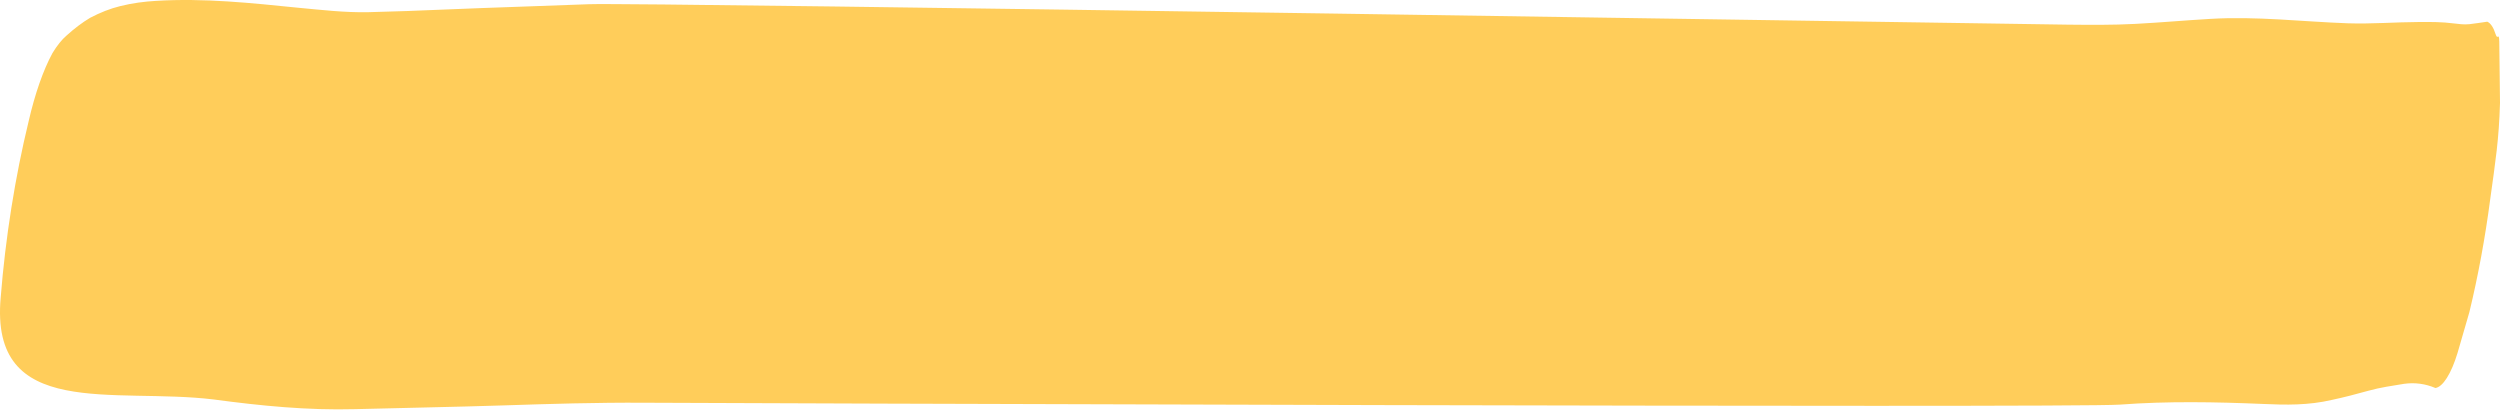 <?xml version="1.0" encoding="UTF-8"?> <svg xmlns="http://www.w3.org/2000/svg" width="657" height="108" viewBox="0 0 657 108" fill="none"> <path d="M56.223 104.989C68.494 106.636 80.809 107.87 93.336 107.526C106.325 107.175 119.296 106.961 132.294 106.541C144.62 106.135 156.931 105.762 169.192 105.837C181.454 105.912 544.668 107.256 557.063 106.336C569.755 105.386 582.286 105.636 594.781 106.161C600.712 106.434 606.688 106.537 612.829 105.092C616.062 104.409 619.221 103.576 622.44 102.681C625.66 101.787 628.686 101.39 631.804 100.866C634.643 100.479 637.395 100.848 640.032 101.97C641 101.822 642.035 100.908 643.046 99.308C644.057 97.708 645.013 95.471 645.828 92.797C646.876 89.202 647.909 85.64 648.947 82.043C651.246 72.558 653.103 62.494 654.437 52.3C655.837 42.116 656.714 36.818 657 27.061C656.943 23.352 656.875 14.71 656.812 10.966C656.719 8.223 656.397 10.763 655.845 8.991C655.293 7.22 654.542 6.09 653.658 5.699C652.081 5.906 650.448 6.211 648.942 6.358C647.435 6.505 646.134 6.295 644.782 6.148C641.819 5.751 638.812 5.766 635.805 5.781C629.519 5.811 623.24 6.329 617.017 6.123C604.95 5.69 593.021 4.229 580.828 4.966C574.286 5.345 567.726 5.931 561.188 6.276C555.25 6.596 549.363 6.539 543.465 6.48C530.917 6.356 167.374 0.571 154.737 1.109C142.284 1.602 129.84 1.957 117.382 2.485C110.493 2.793 103.609 3.033 96.732 3.204C90.58 3.321 84.519 2.612 78.459 2.044C66.061 0.798 53.678 -0.549 41.008 0.229C37.896 0.405 34.751 0.821 31.566 1.615C28.979 2.246 26.337 3.287 23.689 4.678C21.633 5.906 19.556 7.469 17.47 9.359C16.24 10.41 15 11.959 13.784 13.962C11.357 18.431 9.174 24.68 7.527 31.872C3.958 46.545 1.429 62.485 0.188 78.126C-2.782 110.597 30.011 101.769 56.223 104.989Z" fill="#FFCD5A"></path> </svg> 